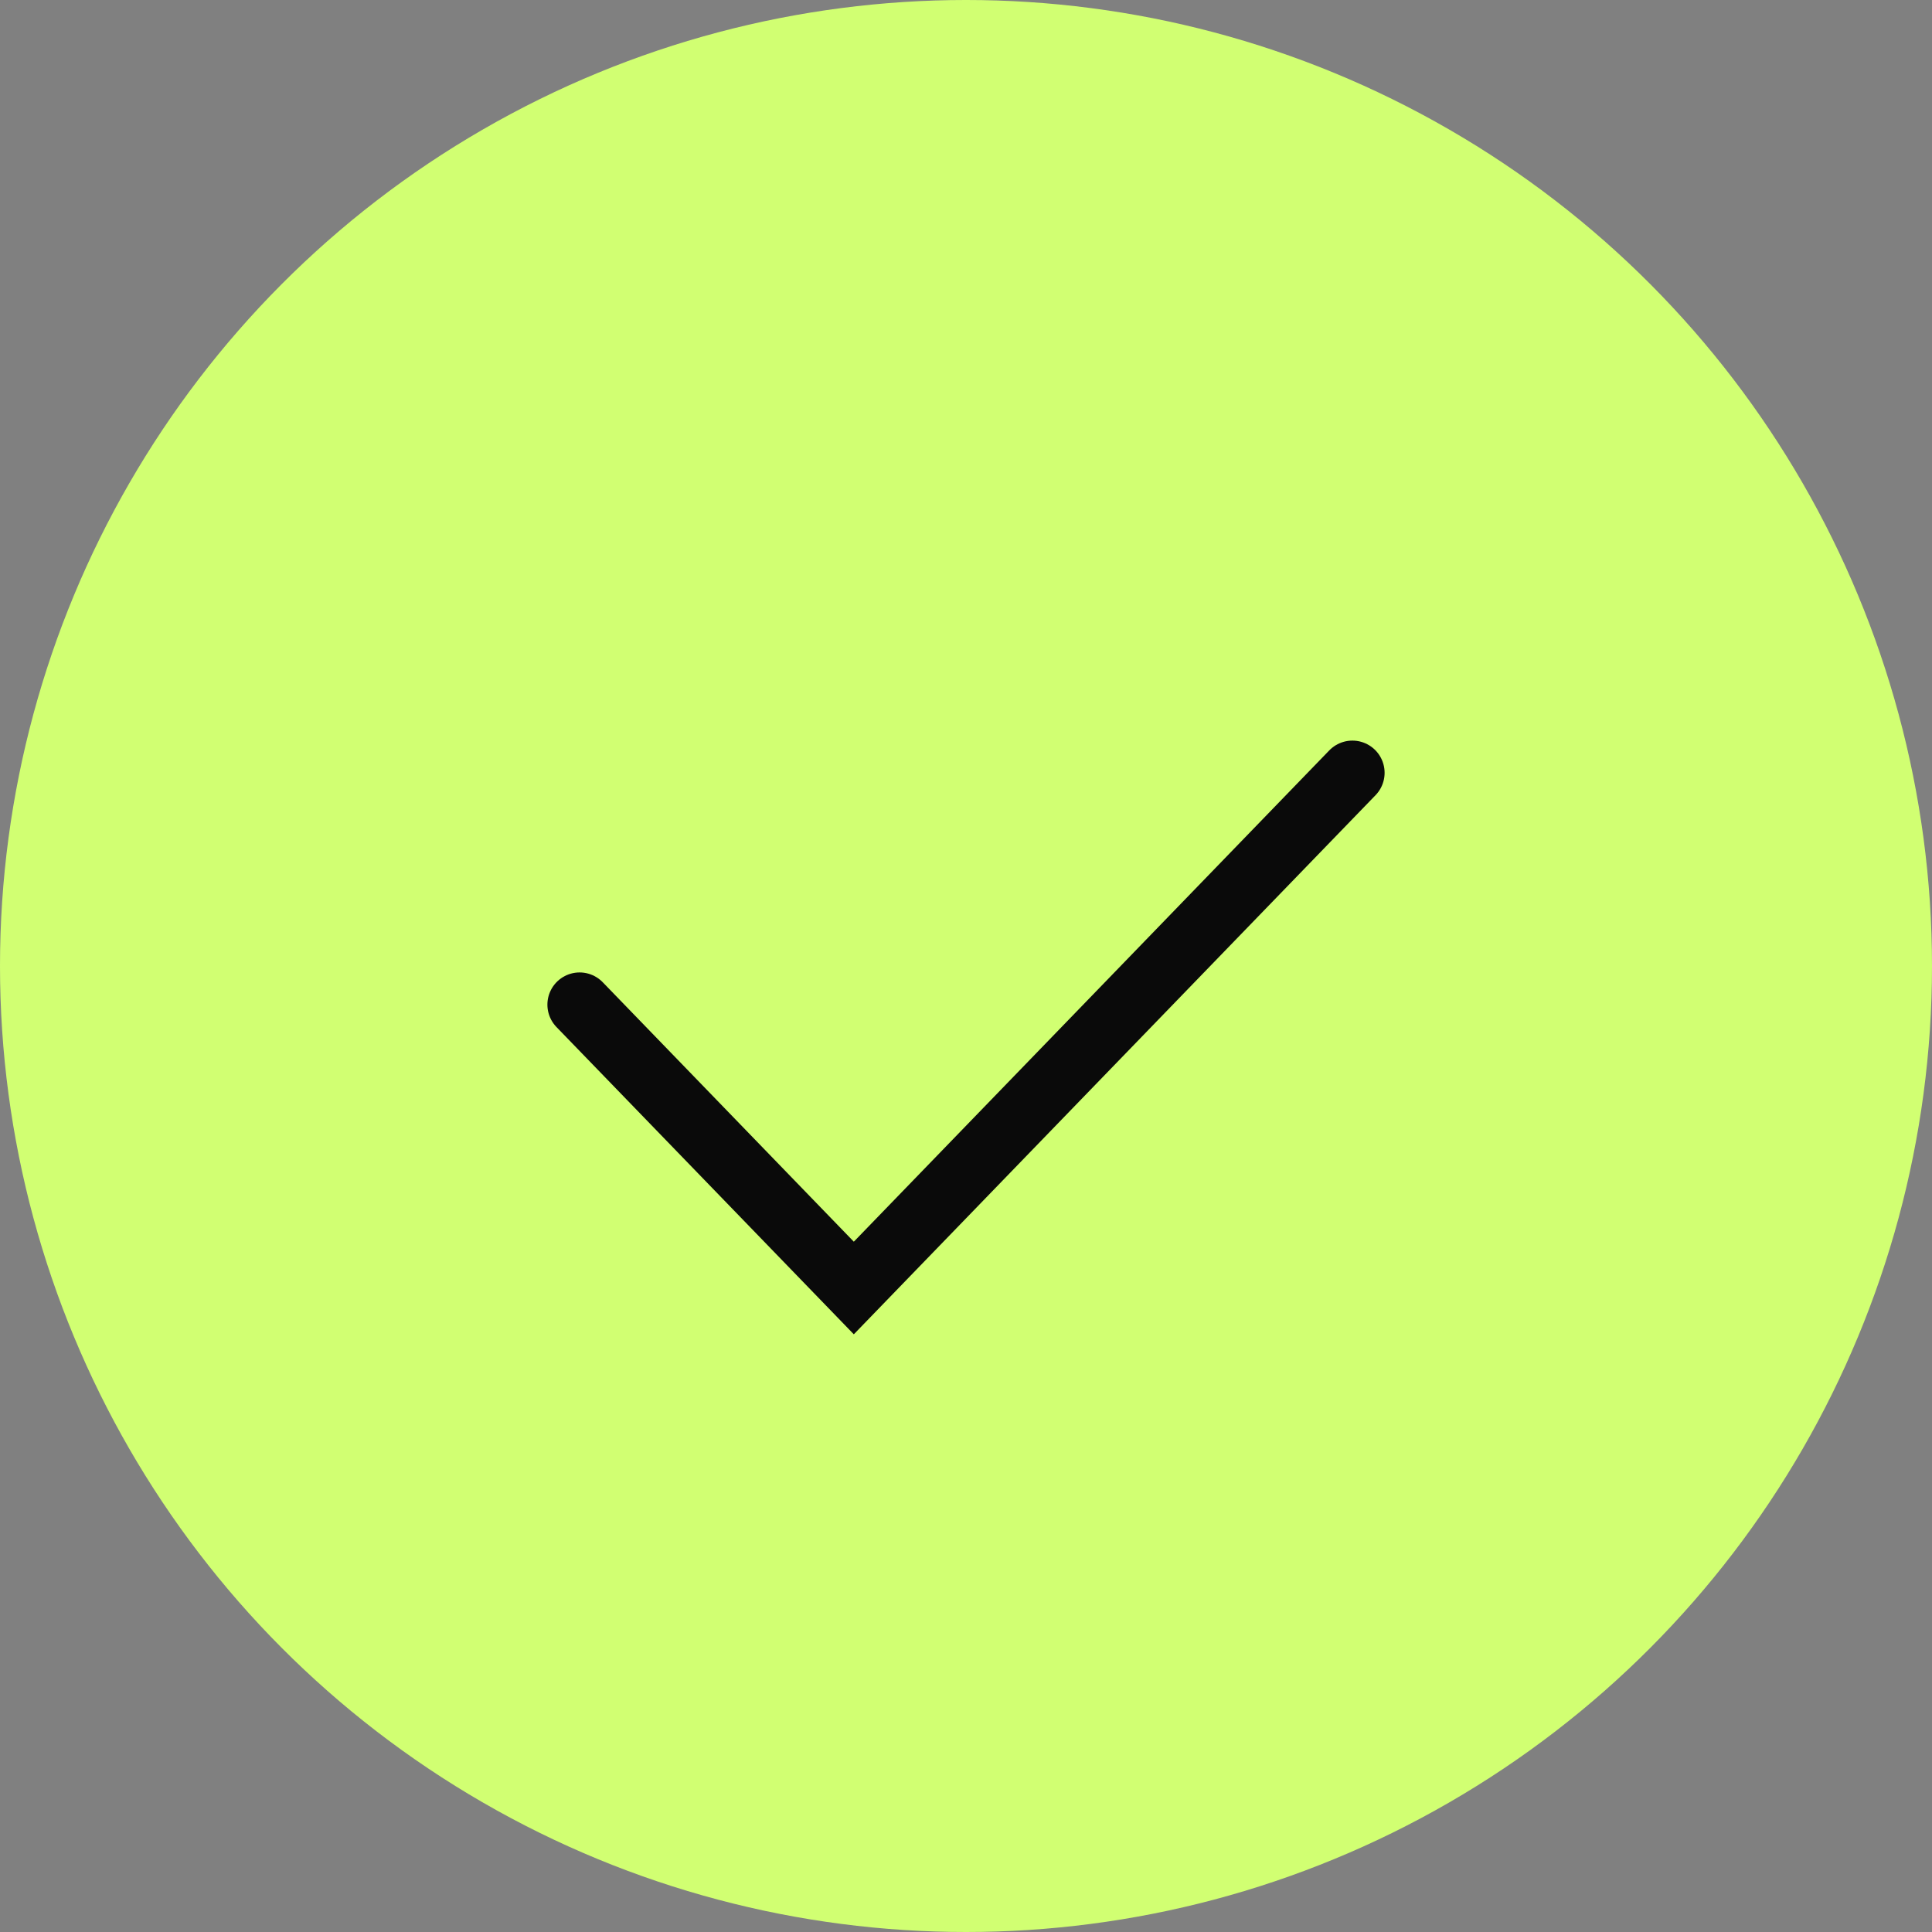 <?xml version="1.0" encoding="UTF-8"?> <svg xmlns="http://www.w3.org/2000/svg" width="30" height="30" viewBox="0 0 30 30" fill="none"><rect x="0" y="0" width="30" height="30" fill="#808080" stroke="none"/> <circle cx="15" cy="15" r="15" fill="#D1FF72"></circle> <path d="M9 15.6L13.258 20L21 12" stroke="#0A0A0A" stroke-linecap="round"></path> </svg> 